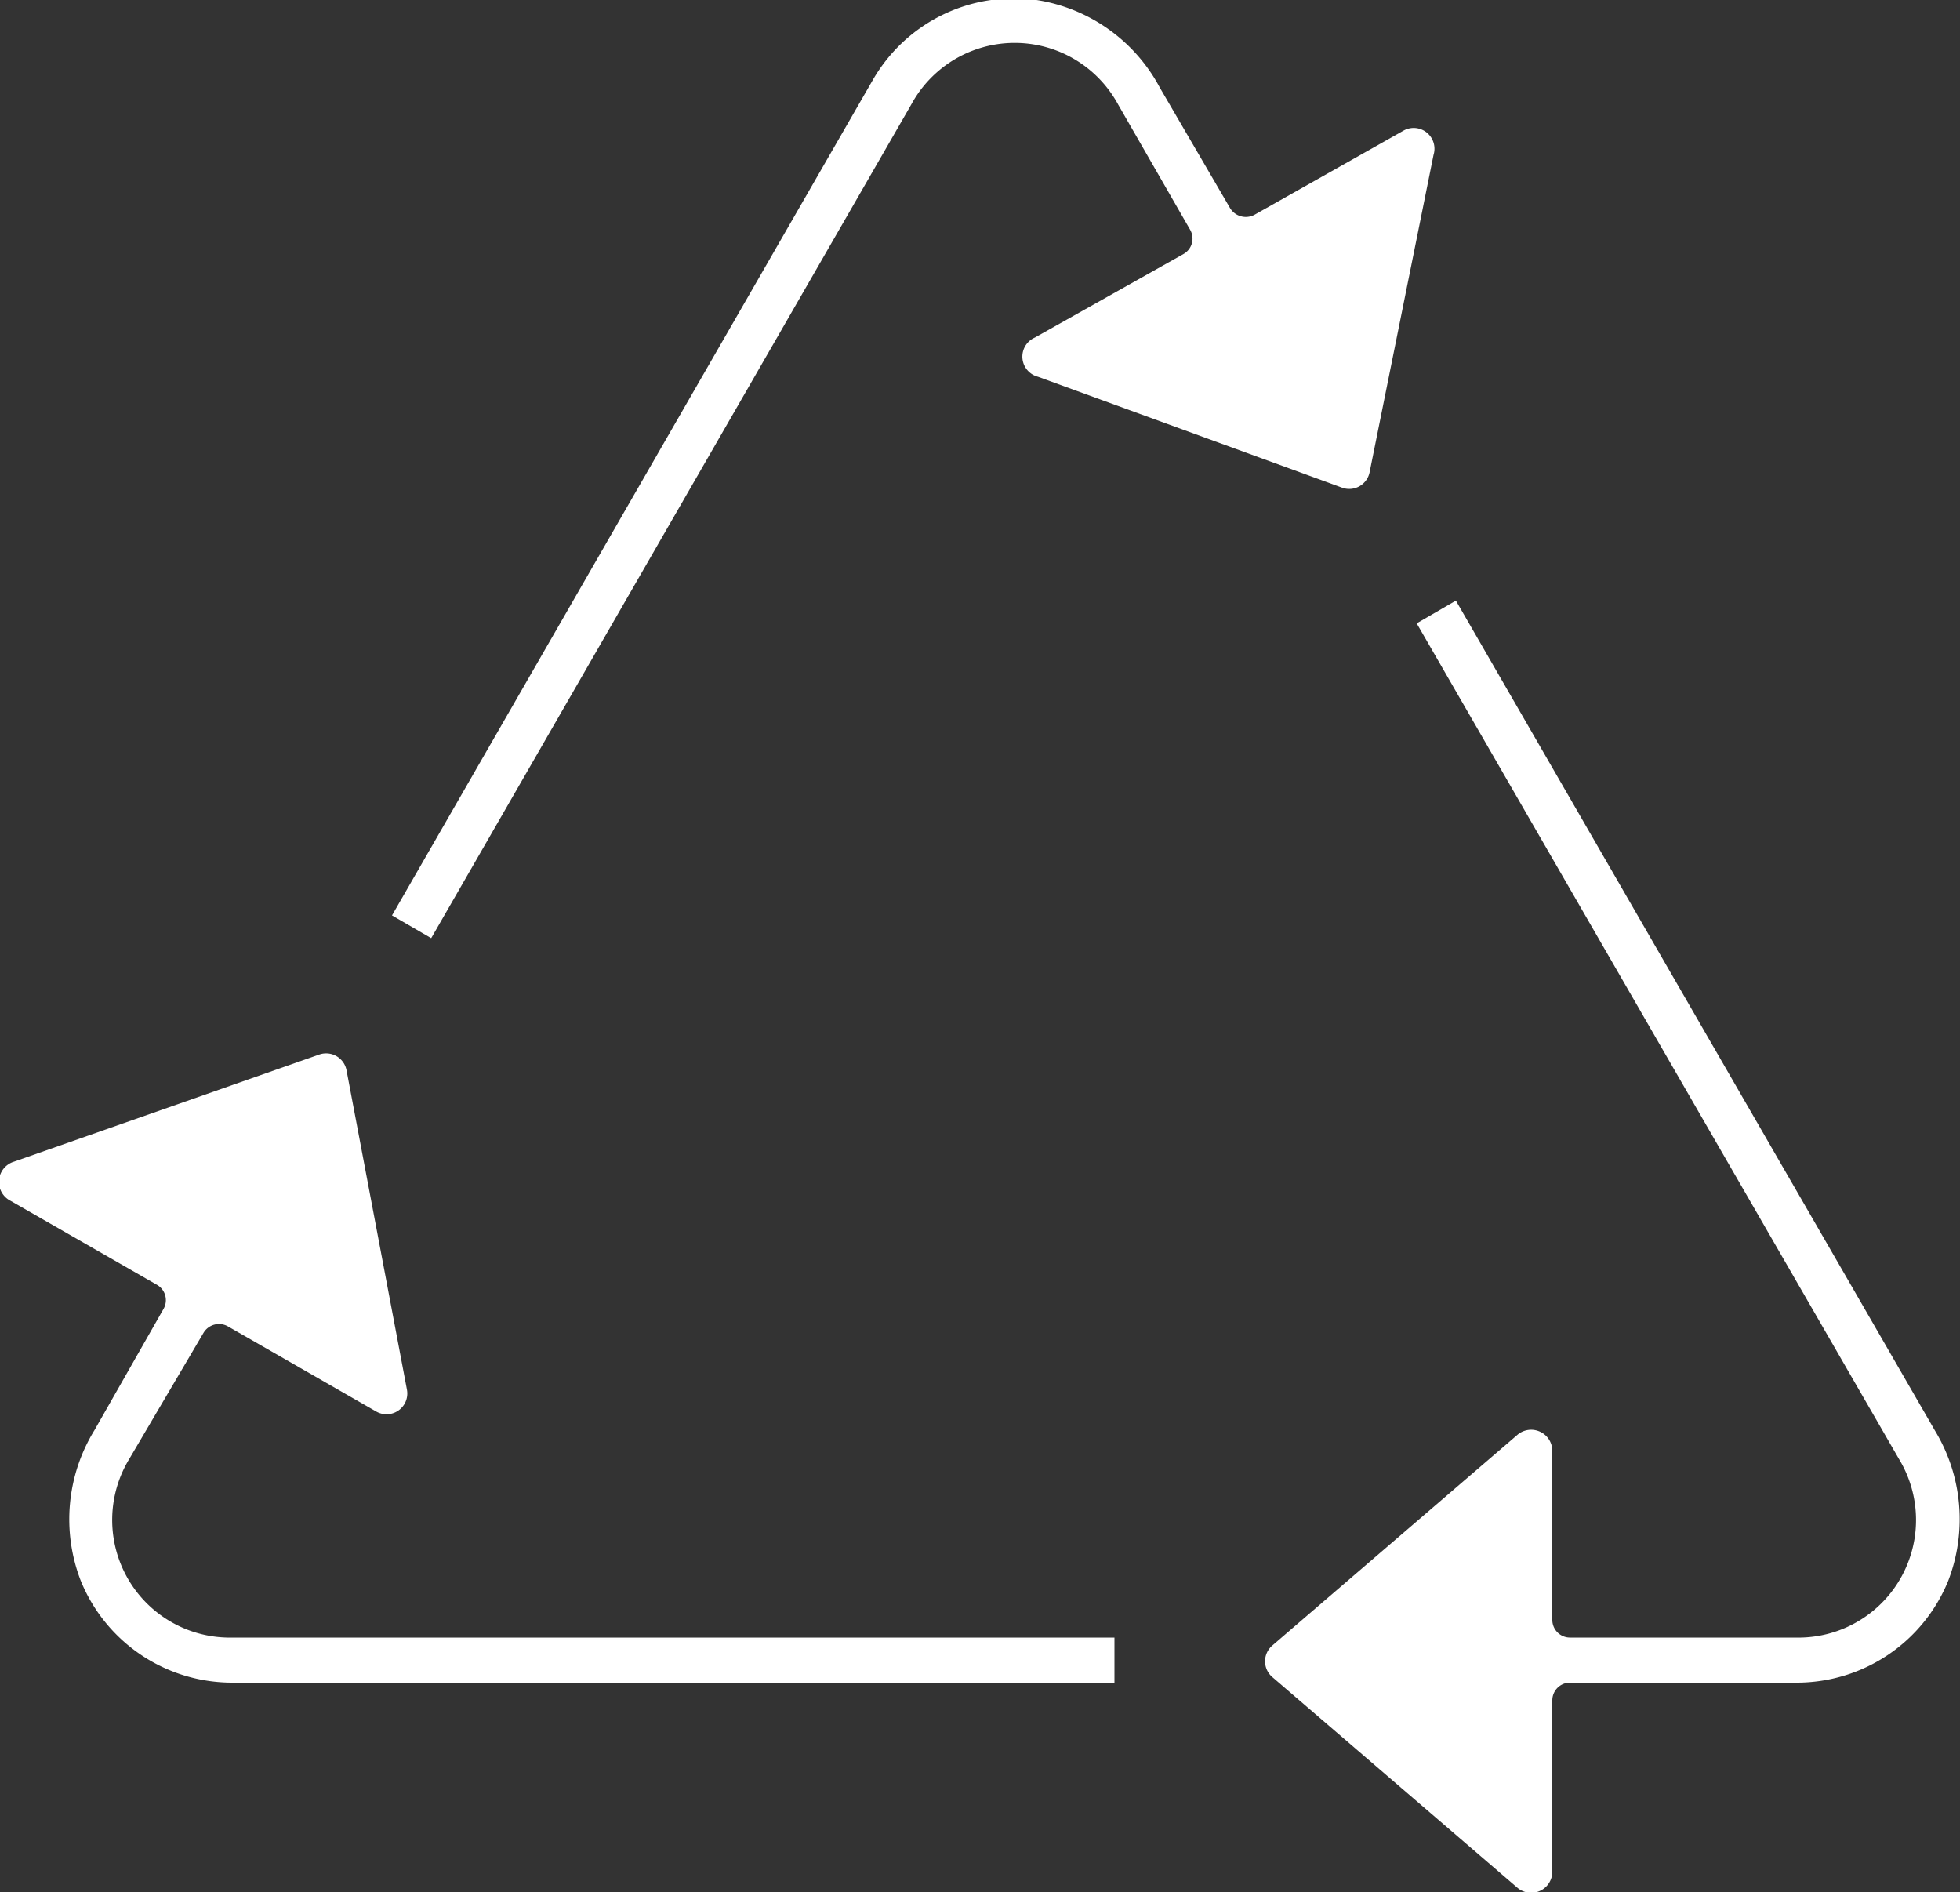 <svg xmlns="http://www.w3.org/2000/svg" viewBox="0 0 50 48.26"><rect x="0" y="0" width="50" height="48.26" fill="#333333" stroke="none"/><defs><style>.cls-1{fill:#fff;}</style></defs><title>Icon-Recycle</title><g id="Layer_2" data-name="Layer 2"><g id="Layer_1-2" data-name="Layer 1"><path class="cls-1" d="M5.93,41.77A3,3,0,0,1,3.3,37.21L5.19,34a.46.46,0,0,1,.62-.17L9.59,36a.53.53,0,0,0,.79-.56L8.84,27.3a.53.53,0,0,0-.7-.4L.36,29.63a.54.54,0,0,0-.09,1L4,32.77a.45.45,0,0,1,.17.62L2.41,36.48a4.34,4.34,0,0,0-.35,3.84,4.17,4.17,0,0,0,3.87,2.6h22.5V41.77Z"/><path class="cls-1" d="M35.79,3.34,32,5.48a.47.47,0,0,1-.62-.17L29.59,2.24A4.31,4.31,0,0,0,26.44,0a4.15,4.15,0,0,0-4.18,2.05L10,23.35l1,.58L23.25,2.66a3,3,0,0,1,5.27,0l1.84,3.2a.45.45,0,0,1-.17.62L26.4,8.61a.53.53,0,0,0,.08,1l7.76,2.83a.53.53,0,0,0,.7-.4l1.63-8.09A.53.53,0,0,0,35.79,3.34Z"/><path class="cls-1" d="M49.36,36.49,37.14,15.32l-1,.58,12.3,21.31a3,3,0,0,1-2.63,4.56H40.05a.45.45,0,0,1-.45-.45V37a.54.54,0,0,0-.88-.41l-6.26,5.38a.53.53,0,0,0,0,.81l6.26,5.38a.54.54,0,0,0,.88-.41V43.37a.45.45,0,0,1,.45-.45h5.78a4.17,4.17,0,0,0,3.87-2.6A4.36,4.36,0,0,0,49.36,36.49Z"/></g></g></svg>
